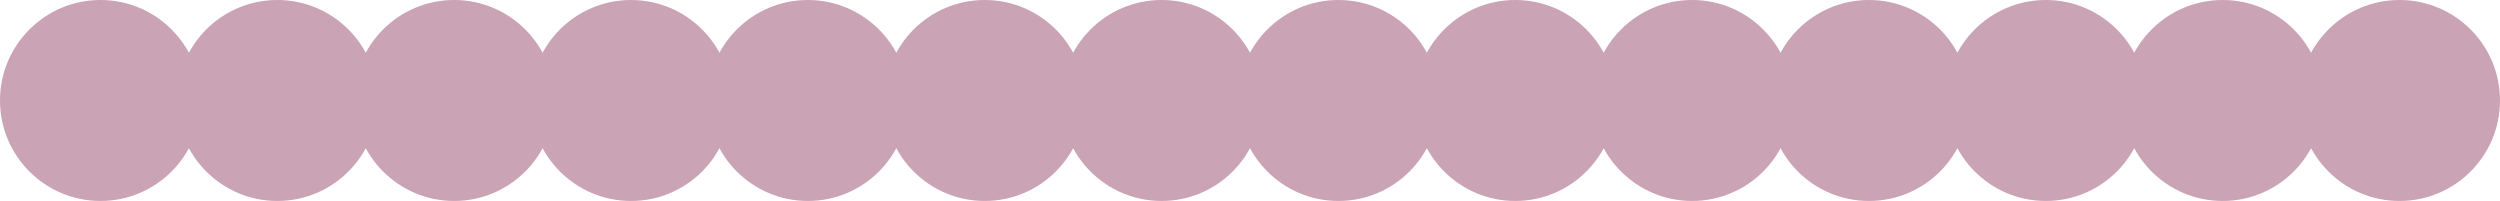 <?xml version="1.0" encoding="UTF-8"?> <svg xmlns="http://www.w3.org/2000/svg" width="1244" height="100" viewBox="0 0 1244 100" fill="none"> <circle cx="50" cy="50" r="50" fill="#CAA3B4"></circle> <circle cx="138" cy="50" r="50" fill="#CAA3B4"></circle> <circle cx="226" cy="50" r="50" fill="#CAA3B4"></circle> <circle cx="314" cy="50" r="50" fill="#CAA3B4"></circle> <circle cx="402" cy="50" r="50" fill="#CAA3B4"></circle> <circle cx="490" cy="50" r="50" fill="#CAA3B4"></circle> <circle cx="578" cy="50" r="50" fill="#CAA3B4"></circle> <circle cx="666" cy="50" r="50" fill="#CAA3B4"></circle> <circle cx="754" cy="50" r="50" fill="#CAA3B4"></circle> <circle cx="842" cy="50" r="50" fill="#CAA3B4"></circle> <circle cx="930" cy="50" r="50" fill="#CAA3B4"></circle> <circle cx="1018" cy="50" r="50" fill="#CAA3B4"></circle> <circle cx="1106" cy="50" r="50" fill="#CAA3B4"></circle> <circle cx="1194" cy="50" r="50" fill="#CAA3B4"></circle> </svg> 